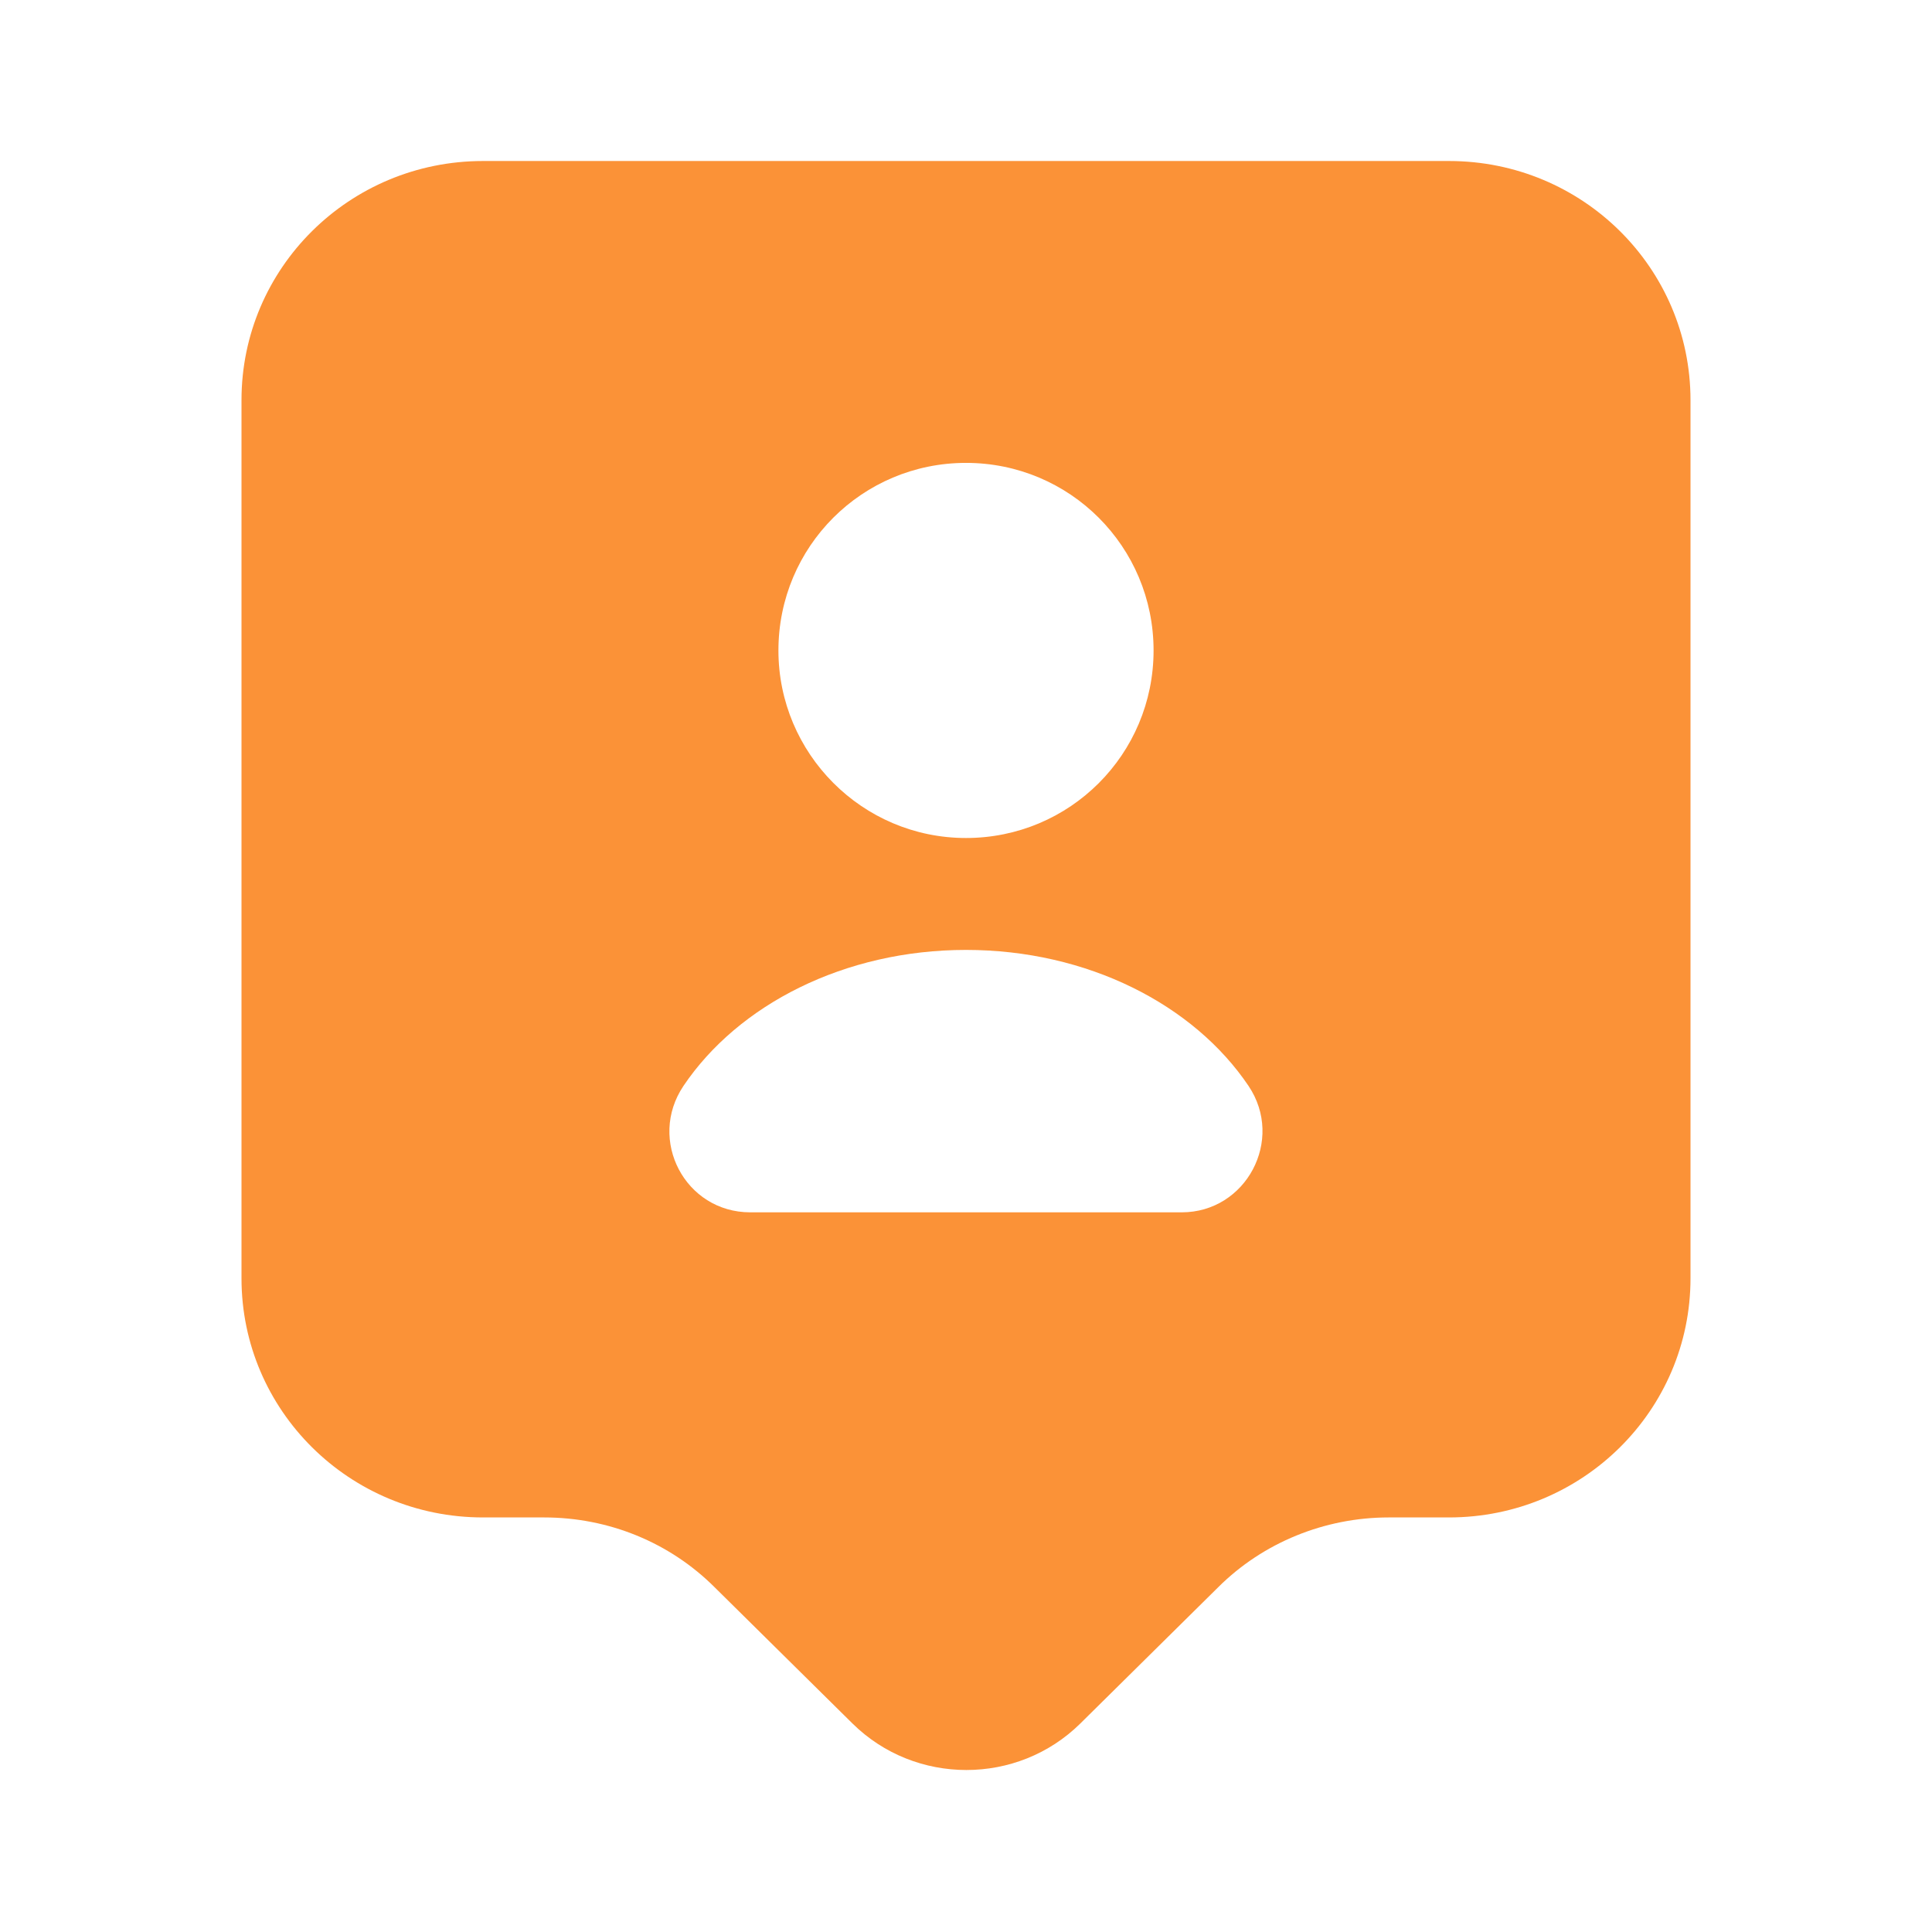 <svg width="80" height="80" viewBox="0 0 80 80" fill="none" xmlns="http://www.w3.org/2000/svg">
<path d="M60 6.667L20 6.667C14.467 6.667 10 11.1 10 16.567L10 52.934C10 58.4 14.467 62.834 20 62.834H22.533C25.2 62.834 27.733 63.867 29.6 65.734L35.3 71.367C37.9 73.934 42.133 73.934 44.733 71.367L50.433 65.734C52.3 63.867 54.867 62.834 57.5 62.834H60C65.533 62.834 70 58.4 70 52.934V16.567C70 11.1 65.533 6.667 60 6.667ZM40 19.167C44.3 19.167 47.767 22.634 47.767 26.934C47.767 31.234 44.3 34.7 40 34.7C35.7 34.7 32.233 31.2 32.233 26.934C32.233 22.634 35.7 19.167 40 19.167ZM48.933 50.2H31.067C28.367 50.2 26.8 47.2 28.3 44.967C30.567 41.6 34.967 39.334 40 39.334C45.033 39.334 49.433 41.6 51.7 44.967C53.2 47.2 51.6 50.2 48.933 50.2Z" fill="#FB9237"/>
</svg>
